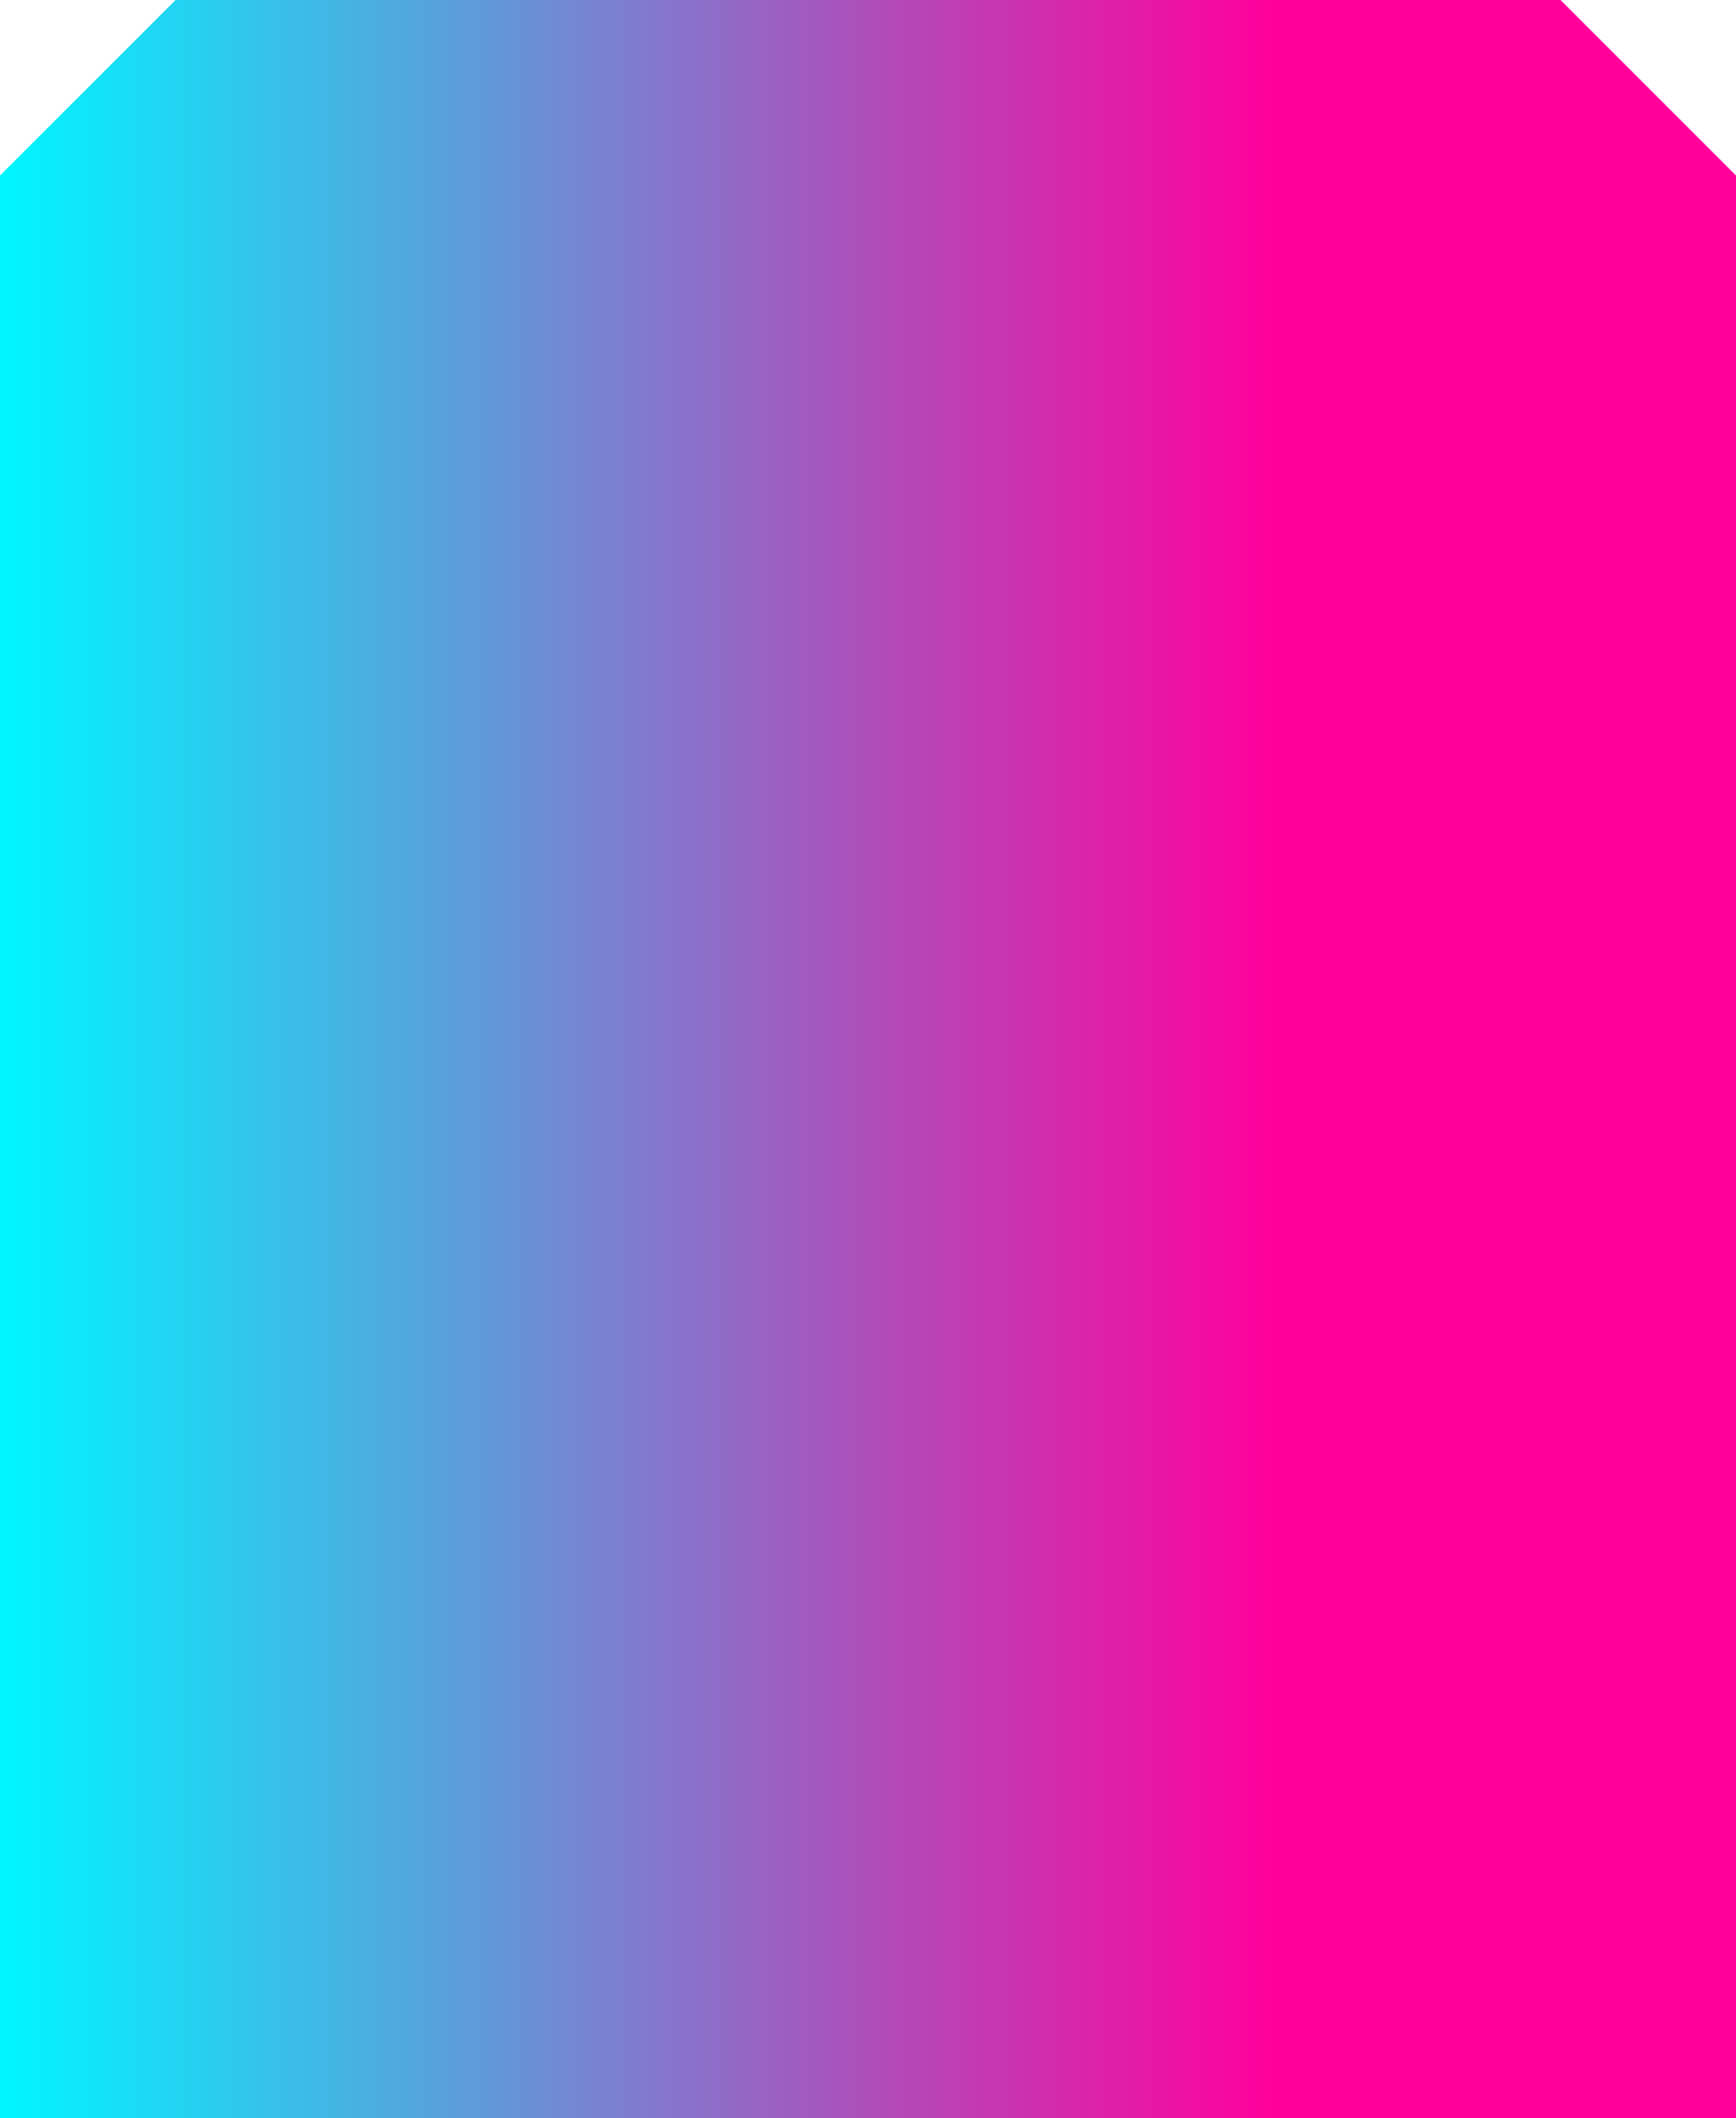 <?xml version="1.0" encoding="UTF-8"?> <svg xmlns="http://www.w3.org/2000/svg" xmlns:xlink="http://www.w3.org/1999/xlink" width="727" height="887" viewBox="0 0 727 887"> <defs> <style> .cls-1 { fill-rule: evenodd; fill: url(#linear-gradient); } </style> <linearGradient id="linear-gradient" x1="2685" y1="1483.5" x2="3412" y2="1483.5" gradientUnits="userSpaceOnUse"> <stop offset="0" stop-color="#00f6ff"></stop> <stop offset="0.119" stop-color="#29ceef"></stop> <stop offset="0.734" stop-color="#ff009b"></stop> <stop offset="1" stop-color="#ff009b"></stop> </linearGradient> </defs> <path id="frame_purple" data-name="frame purple" class="cls-1" d="M2685,1113.5l73.5-73.5h580l73.5,73.5V1927H2685V1113.5Z" transform="translate(-2685 -1040)"></path> </svg> 